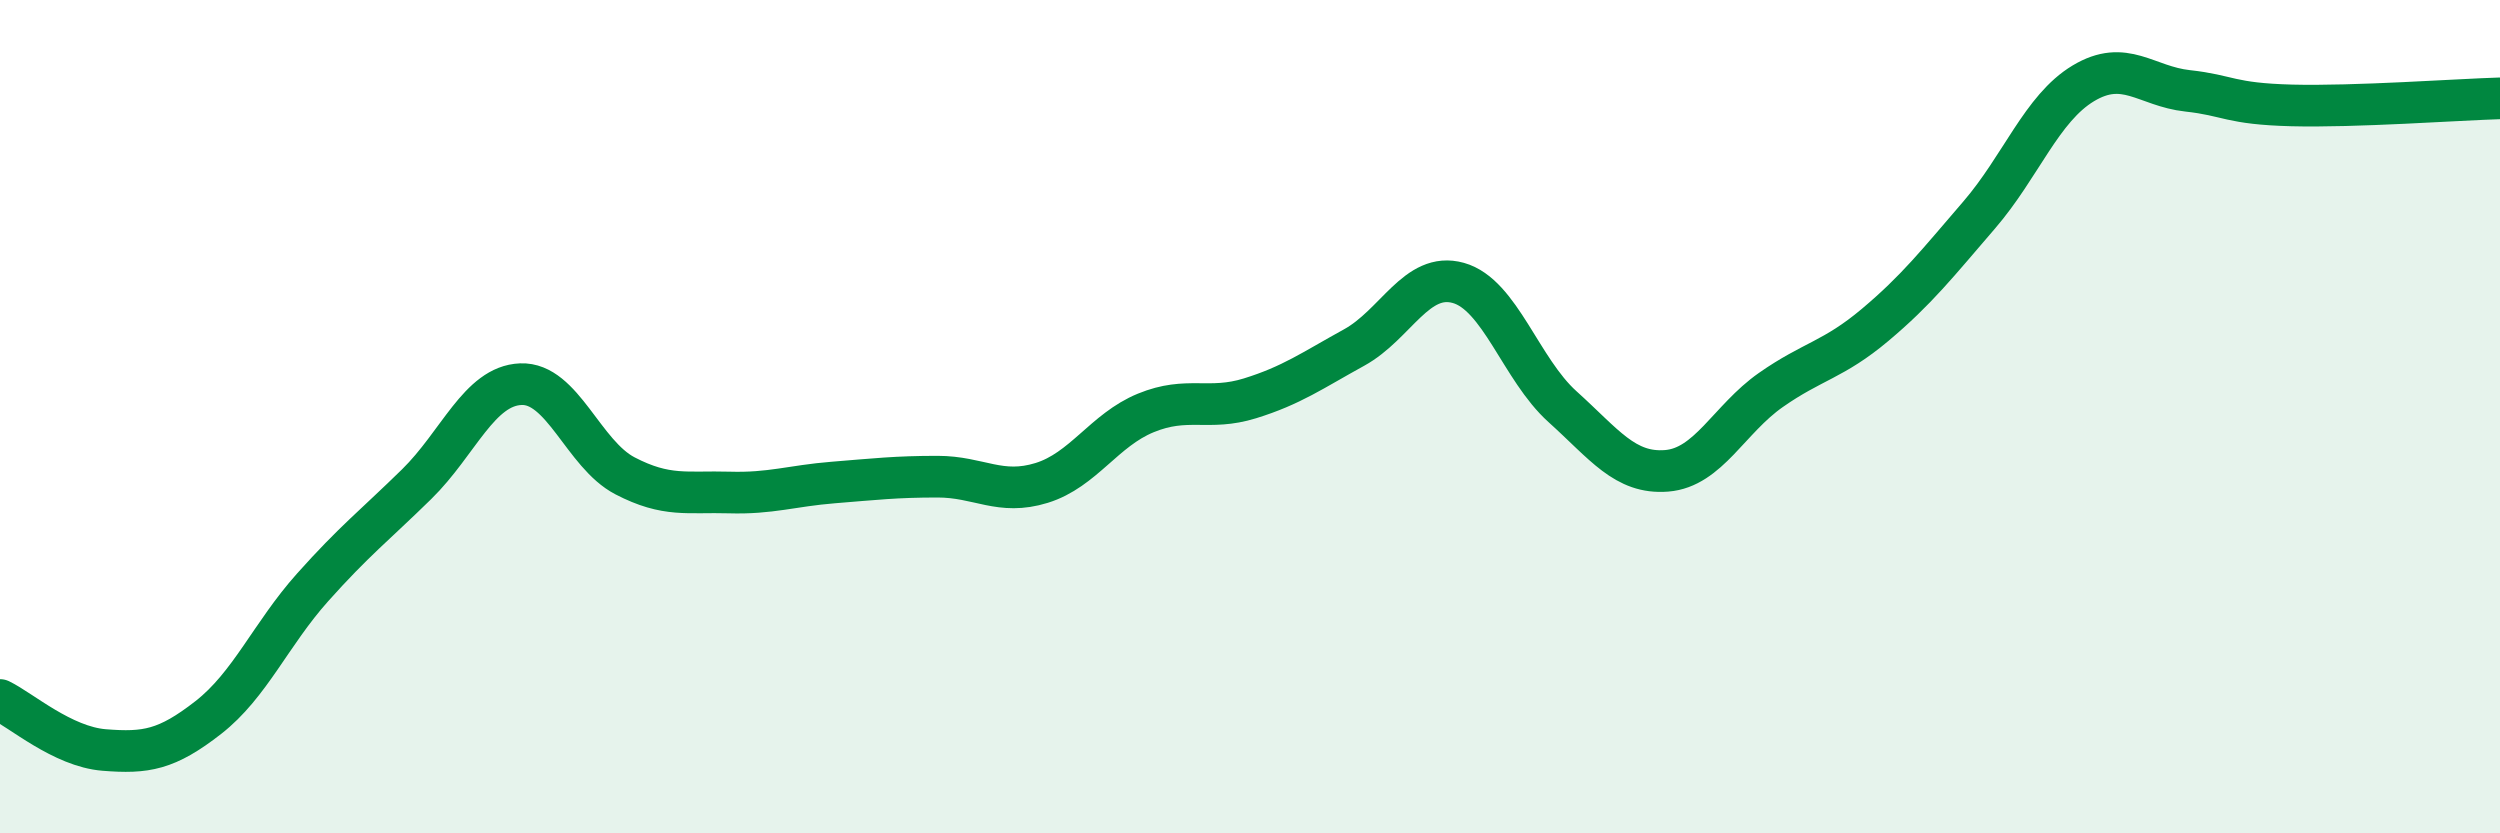 
    <svg width="60" height="20" viewBox="0 0 60 20" xmlns="http://www.w3.org/2000/svg">
      <path
        d="M 0,16.8 C 0.5,17.04 1.5,17.92 2.5,18 C 3.5,18.08 4,18 5,17.22 C 6,16.44 6.5,15.22 7.5,14.1 C 8.5,12.98 9,12.6 10,11.62 C 11,10.64 11.5,9.26 12.5,9.22 C 13.5,9.18 14,10.9 15,11.42 C 16,11.94 16.5,11.79 17.5,11.82 C 18.5,11.85 19,11.66 20,11.58 C 21,11.5 21.5,11.44 22.5,11.44 C 23.5,11.44 24,11.9 25,11.59 C 26,11.28 26.5,10.32 27.5,9.91 C 28.5,9.5 29,9.87 30,9.56 C 31,9.25 31.5,8.89 32.5,8.34 C 33.5,7.79 34,6.51 35,6.79 C 36,7.07 36.5,8.86 37.5,9.76 C 38.5,10.66 39,11.38 40,11.3 C 41,11.22 41.5,10.06 42.5,9.36 C 43.5,8.66 44,8.64 45,7.8 C 46,6.96 46.5,6.32 47.5,5.16 C 48.5,4 49,2.6 50,2 C 51,1.4 51.5,2.07 52.5,2.18 C 53.5,2.29 53.5,2.49 55,2.53 C 56.5,2.57 59,2.39 60,2.36L60 20L0 20Z"
        fill="#008740"
        opacity="0.1"
        stroke-linecap="round"
        stroke-linejoin="round"
      />
      <path
        d="M 0,16.8 C 0.5,17.04 1.5,17.92 2.5,18 C 3.5,18.08 4,18 5,17.22 C 6,16.44 6.5,15.22 7.5,14.1 C 8.5,12.98 9,12.6 10,11.62 C 11,10.64 11.5,9.26 12.5,9.22 C 13.5,9.18 14,10.9 15,11.42 C 16,11.94 16.5,11.79 17.5,11.82 C 18.5,11.85 19,11.66 20,11.58 C 21,11.5 21.5,11.44 22.5,11.44 C 23.5,11.44 24,11.9 25,11.59 C 26,11.28 26.5,10.32 27.5,9.91 C 28.5,9.5 29,9.87 30,9.56 C 31,9.25 31.5,8.89 32.5,8.34 C 33.5,7.79 34,6.51 35,6.79 C 36,7.07 36.5,8.86 37.5,9.76 C 38.5,10.66 39,11.38 40,11.3 C 41,11.22 41.5,10.06 42.5,9.36 C 43.5,8.66 44,8.64 45,7.8 C 46,6.96 46.5,6.32 47.5,5.16 C 48.5,4 49,2.6 50,2 C 51,1.4 51.5,2.07 52.5,2.18 C 53.5,2.29 53.5,2.49 55,2.53 C 56.5,2.57 59,2.39 60,2.36"
        stroke="#008740"
        stroke-width="1"
        fill="none"
        stroke-linecap="round"
        stroke-linejoin="round"
      />
    </svg>
  